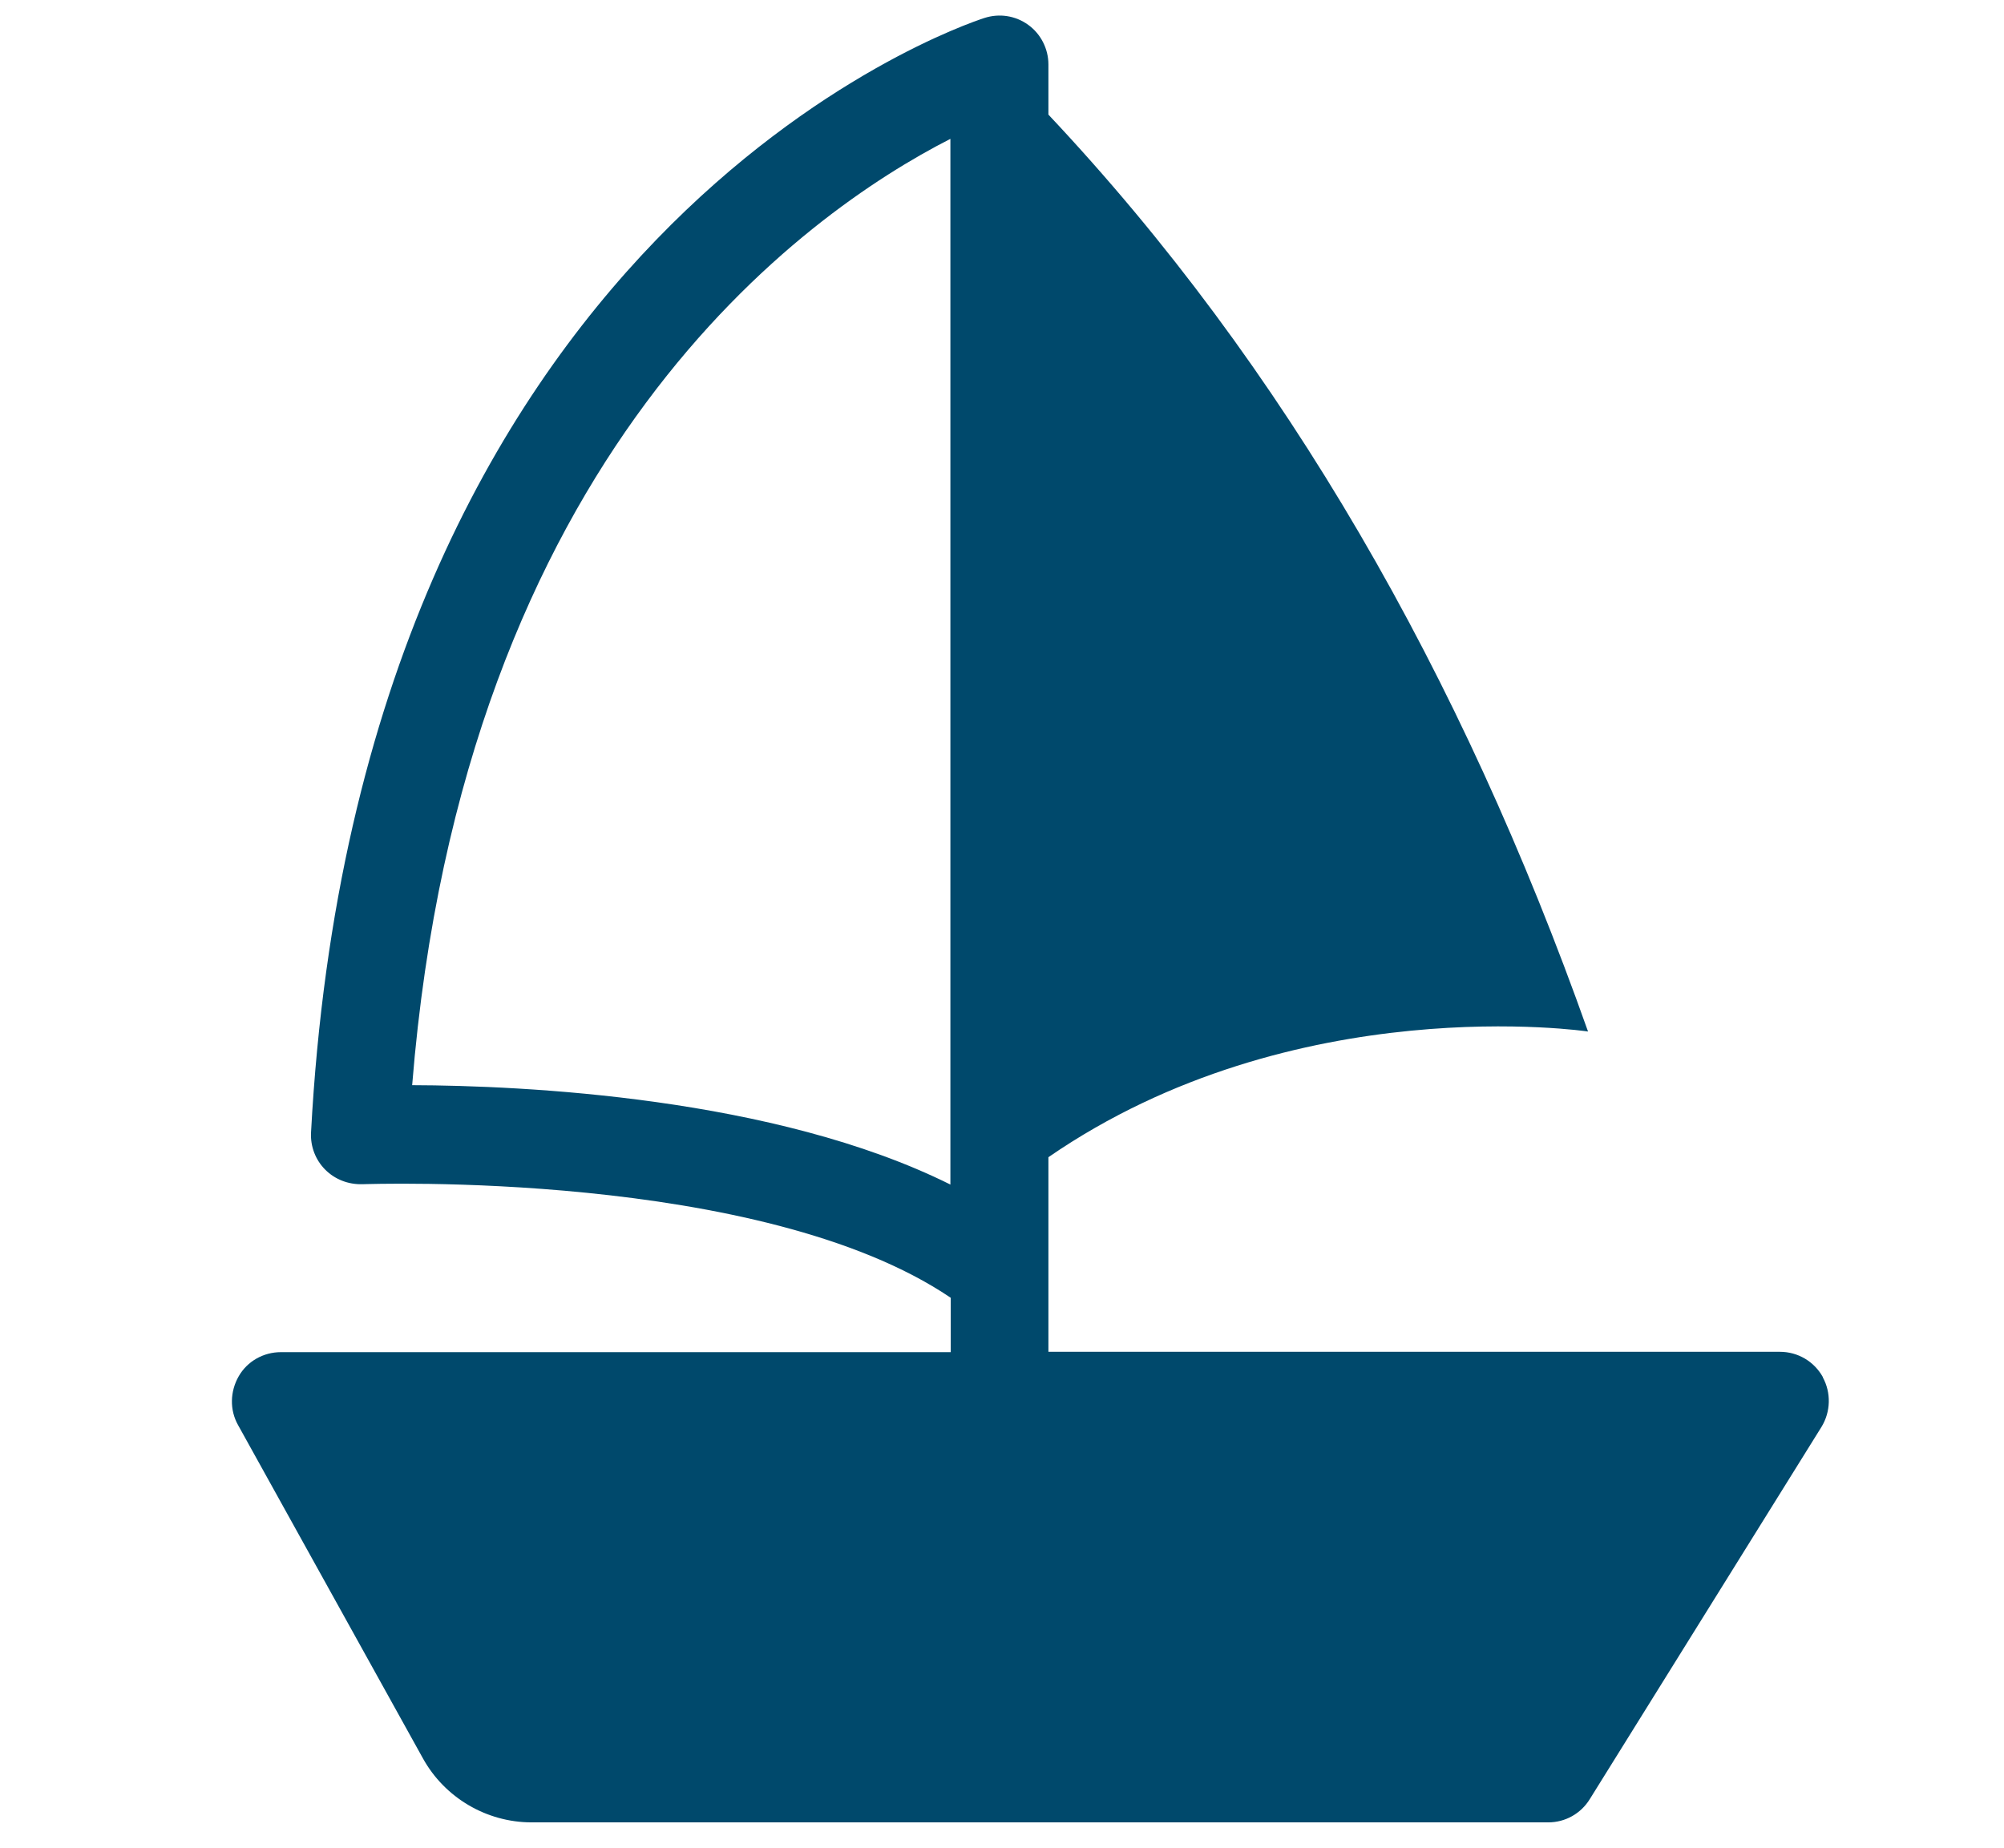 <?xml version="1.0" encoding="UTF-8"?>
<svg id="Layer_1" xmlns="http://www.w3.org/2000/svg" version="1.1" viewBox="0 0 578.6 533.7">
  <!-- Generator: Adobe Illustrator 29.2.1, SVG Export Plug-In . SVG Version: 2.1.0 Build 116)  -->
  <defs>
    <style>
      .st0 {
        fill: #00496c;
      }
    </style>
  </defs>
  <path class="st0" d="M526.3,397.7c-2.5-4.5-7.2-7.3-12.4-7.3h-211.2v-56.2c71.1-49,155.8-36.3,155.8-36.3-36.5-103-87.5-192.2-155.8-264.8v-14.5c0-4.5-2.2-8.8-5.8-11.4-3.7-2.7-8.4-3.4-12.7-2-7.4,2.4-180.5,61.2-194.4,321.9-.2,4,1.3,7.9,4.1,10.7,2.8,2.8,6.6,4.3,10.7,4.2,1.2,0,115.1-4.3,169.9,32.8v15.7H81.1c-5,0-9.7,2.6-12.2,7s-2.6,9.7-.2,14l53.4,96.3c6.3,11.4,18.4,18.5,31.4,18.5h293.5c4.9,0,9.4-2.5,12-6.7l66.9-107.5c2.7-4.4,2.8-9.9.4-14.3h0ZM119,313.4c14.7-182.5,113.5-251.9,155.4-273.3v302c-50.8-25.3-123.6-28.6-155.4-28.7h0Z"/>
</svg>